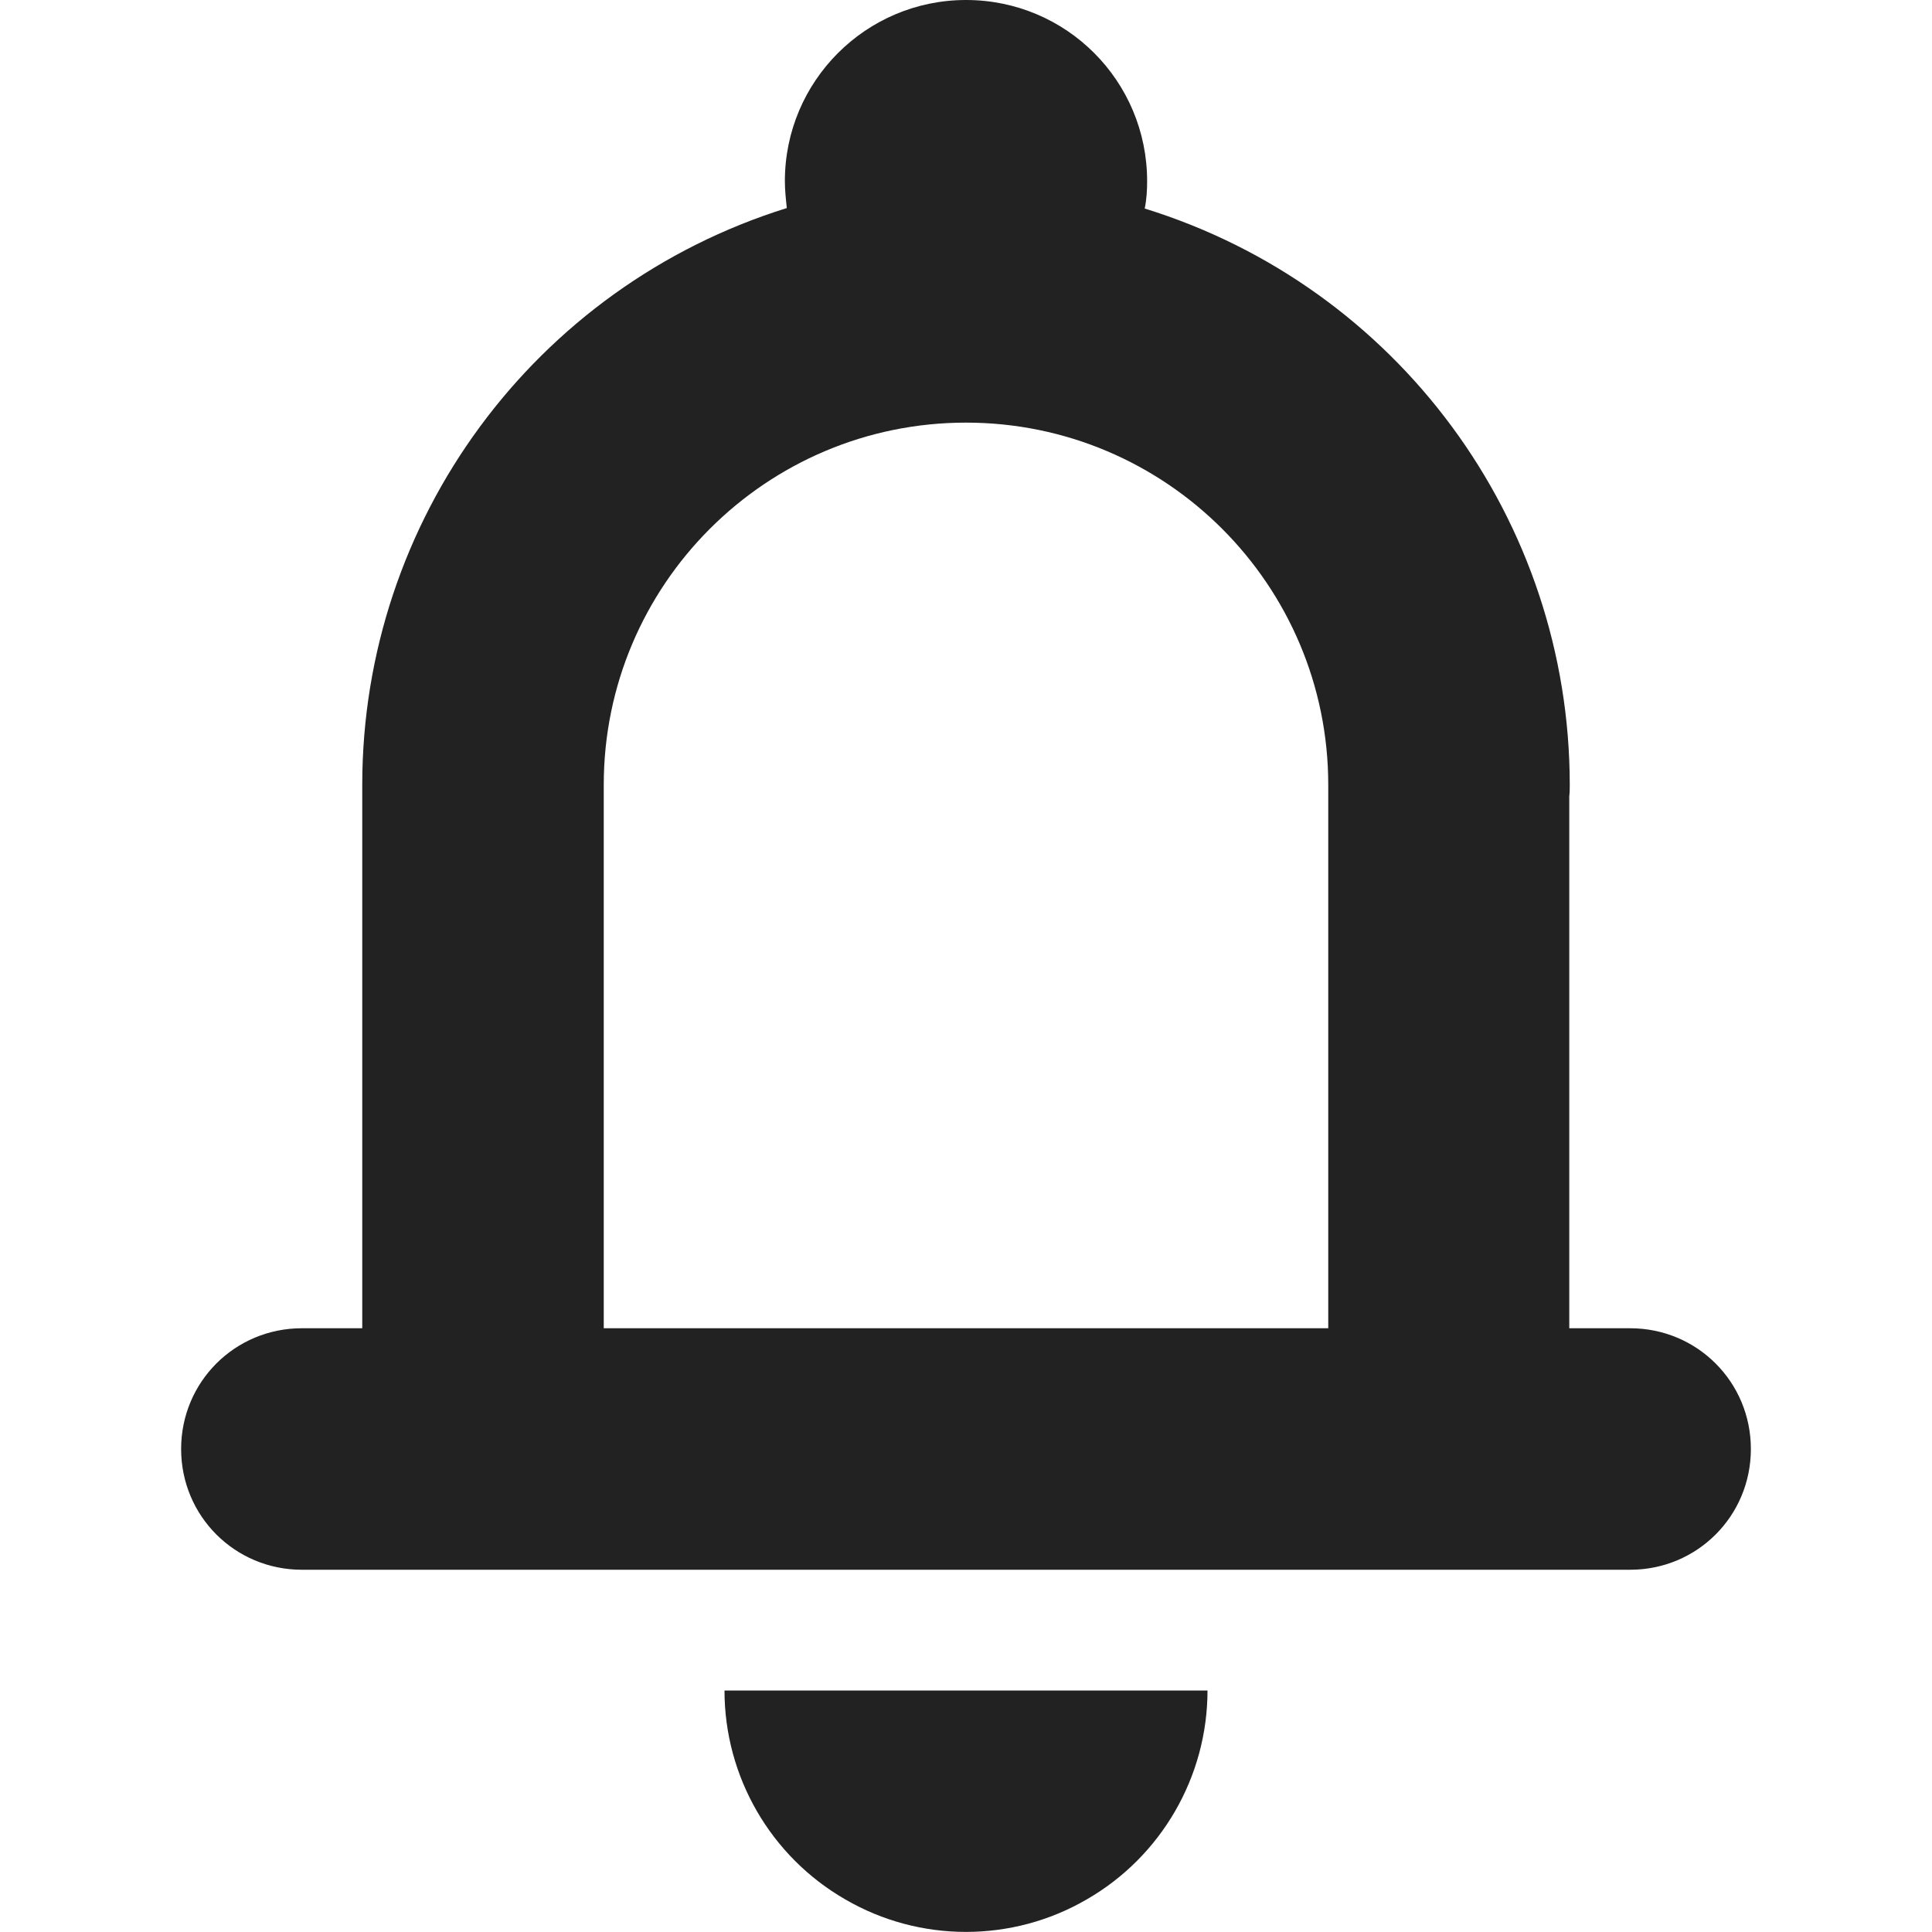 <?xml version="1.0" encoding="UTF-8"?>
<svg height="16px" viewBox="0 0 16 16" width="16px" xmlns="http://www.w3.org/2000/svg">
    <path d="m 8 0 c -0.828 0 -1.5 0.672 -1.5 1.5 c 0 0.074 0.008 0.148 0.016 0.223 c -2.09 0.652 -3.516 2.586 -3.516 4.777 v 4.5 h -0.5 c -0.555 0 -1 0.445 -1 1 s 0.445 1 1 1 h 11 c 0.555 0 1 -0.445 1 -1 s -0.445 -1 -1 -1 h -0.504 v -4.406 c 0.004 -0.031 0.004 -0.062 0.004 -0.094 c 0 -2.191 -1.426 -4.125 -3.52 -4.773 c 0.016 -0.078 0.02 -0.152 0.02 -0.227 c 0 -0.828 -0.668 -1.5 -1.5 -1.5 z m 0 3.5 c 1.656 0 3 1.344 3 3 v 4.5 h -6 v -4.5 c 0 -1.656 1.344 -3 3 -3 z m -2 10.5 c 0 0.715 0.383 1.375 1 1.73 c 0.617 0.359 1.383 0.359 2 0 c 0.617 -0.355 1 -1.016 1 -1.73 z m 0 0" fill="#222222"/>
</svg>
